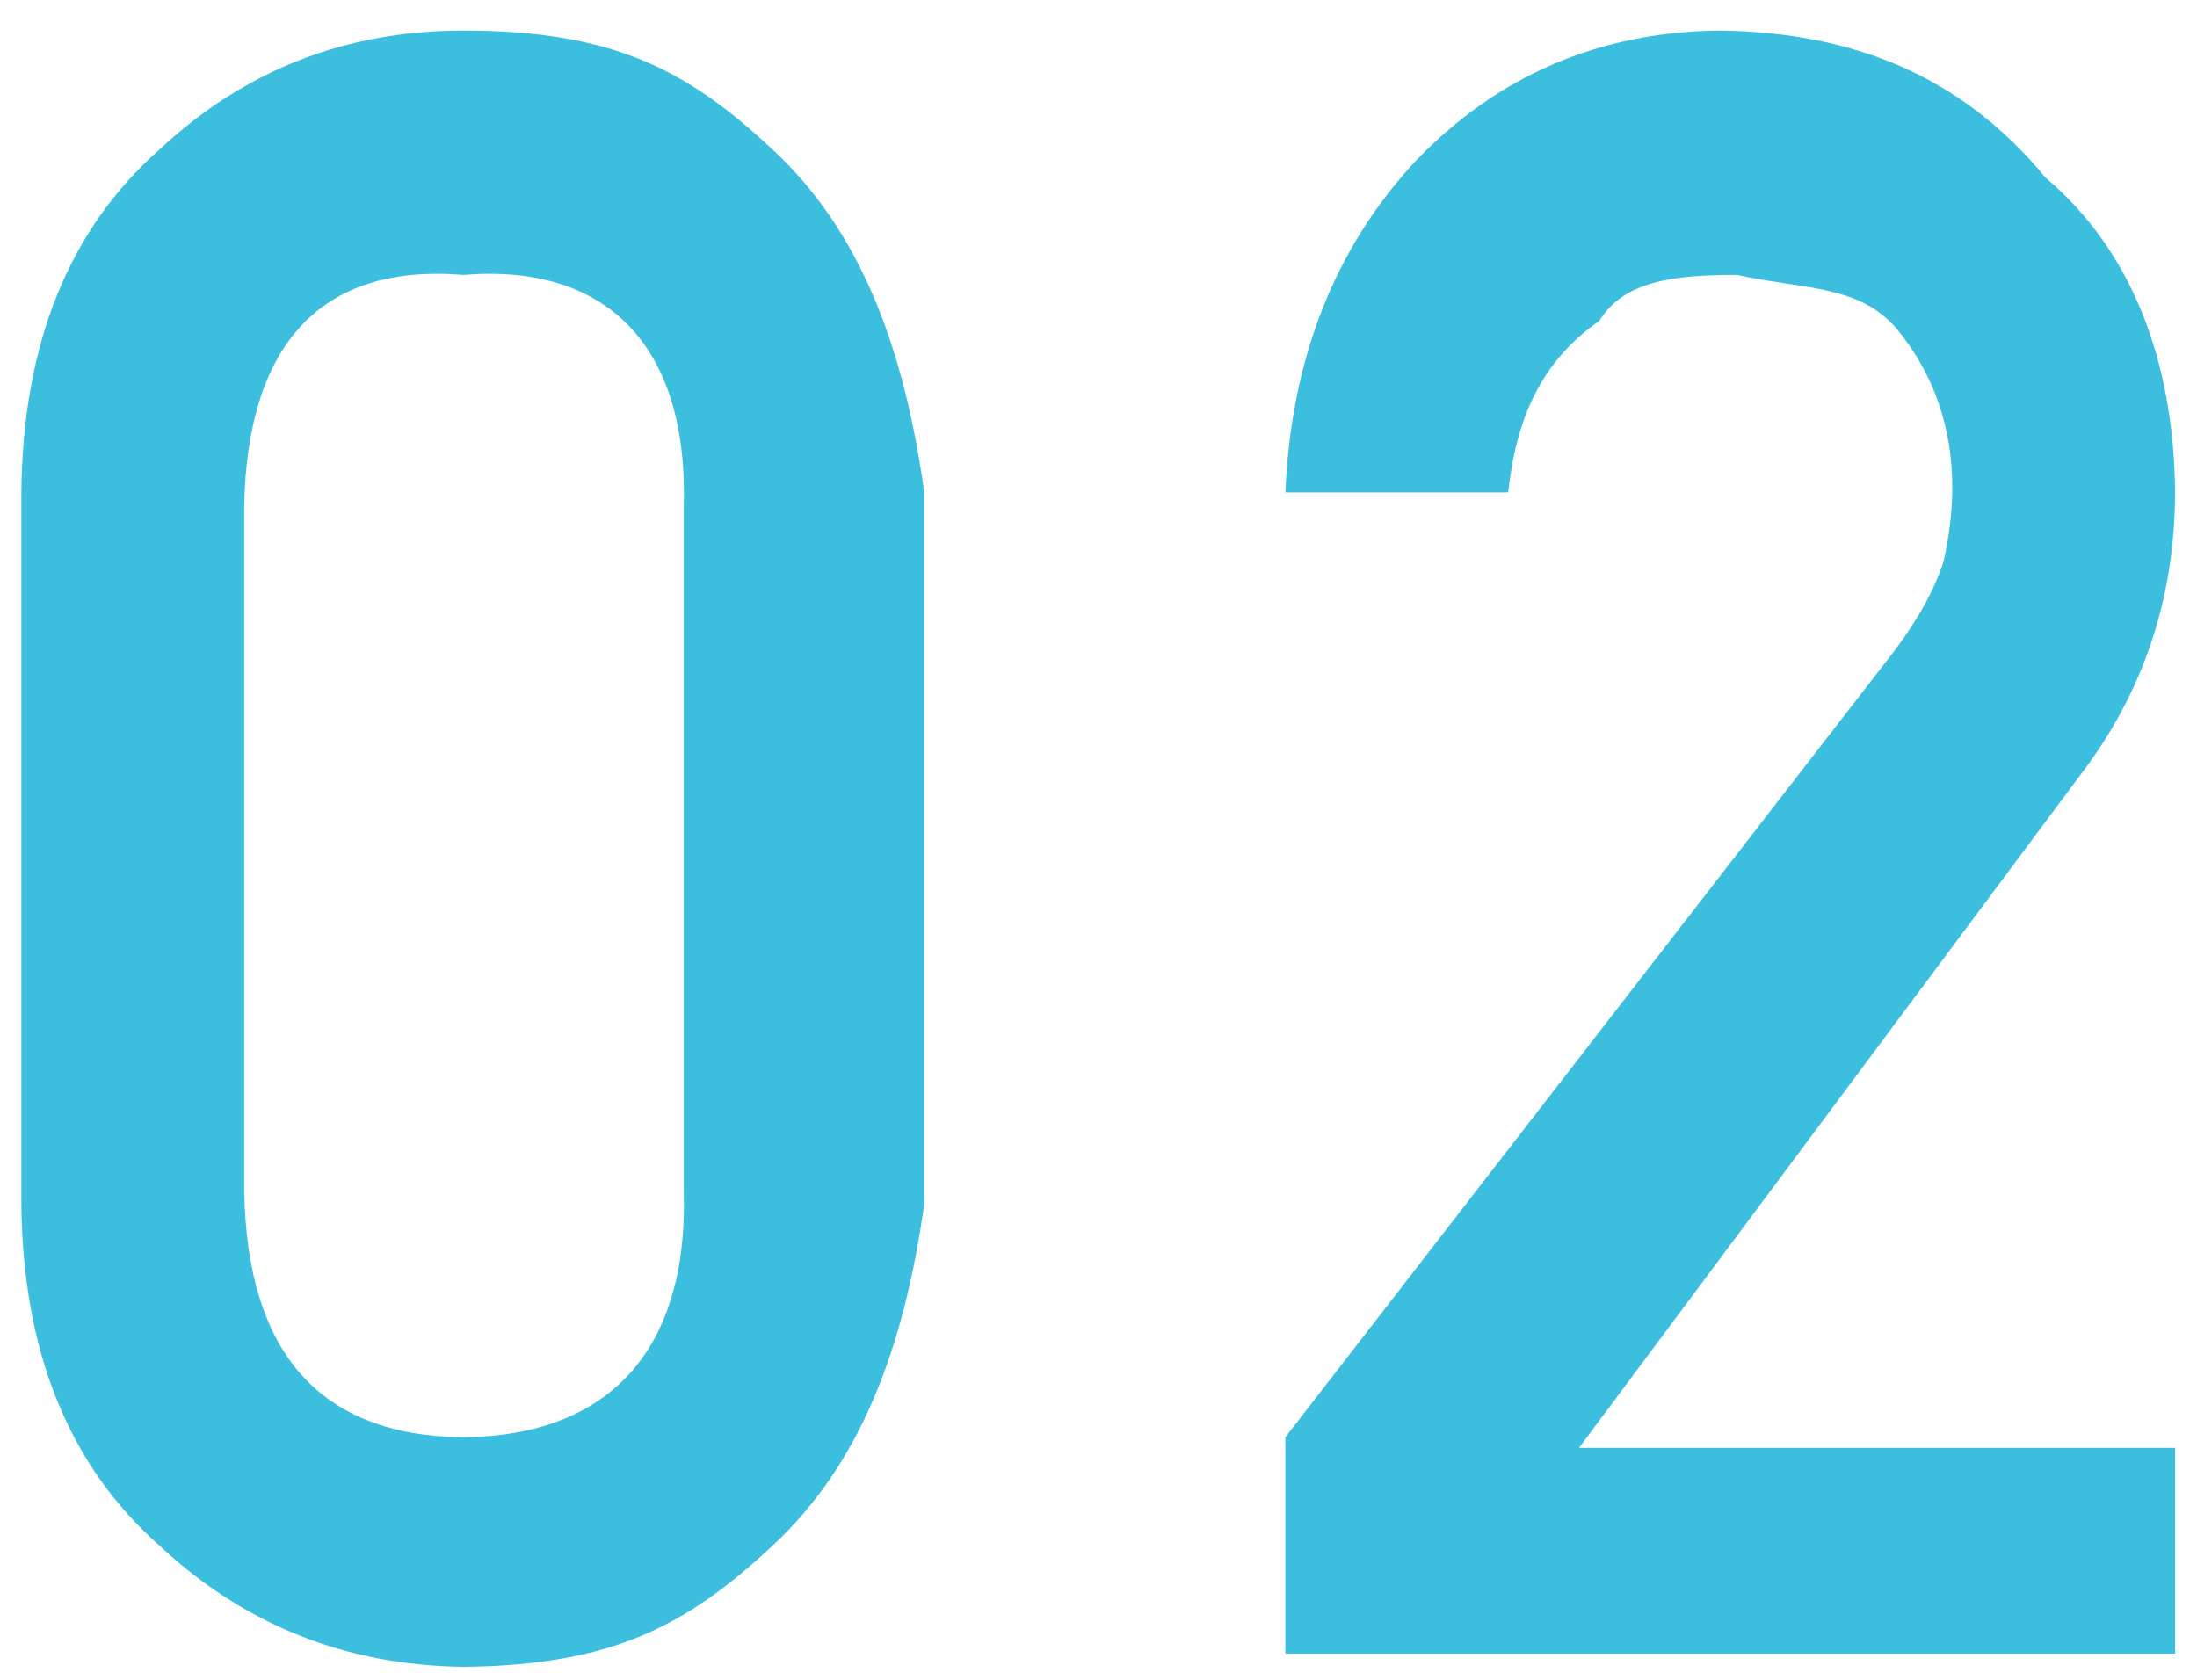 <svg 
 xmlns="http://www.w3.org/2000/svg"
 xmlns:xlink="http://www.w3.org/1999/xlink"
 width="68px" height="52px">
<path fill-rule="evenodd"  fill="rgb(60, 190, 222)"
 d="M67.321,51.189 L39.784,51.189 L39.784,44.491 L58.666,20.106 C59.396,19.124 59.894,18.211 60.160,17.366 C60.336,16.567 60.425,15.814 60.425,15.106 C60.425,13.234 59.861,11.601 58.732,10.208 C57.559,8.815 55.899,8.97 53.752,8.51 C51.849,8.51 50.266,8.679 49.5,9.934 C47.699,11.190 46.924,12.960 46.681,15.243 L39.784,15.243 C39.961,11.103 41.308,7.679 43.827,4.971 C46.368,2.333 49.493,0.990 53.205,0.945 C57.358,0.990 60.727,2.359 63.312,5.50 C65.941,7.718 67.277,11.105 67.321,15.210 C67.321,18.494 66.350,21.413 64.407,23.967 L48.872,44.82 L67.321,44.82 L67.321,51.189 ZM14.344,51.599 C10.700,51.553 7.563,50.302 4.935,47.845 C2.130,45.365 0.704,41.839 0.661,37.266 L0.661,15.243 C0.704,10.648 2.130,7.110 4.935,4.630 C7.563,2.173 10.700,0.945 14.344,0.945 C18.99,0.945 21.291,2.175 23.920,4.636 C26.592,7.120 27.972,10.663 28.61,15.266 L28.61,37.243 C27.972,41.823 26.592,45.356 23.920,47.839 C21.291,50.300 18.99,51.553 14.344,51.599 ZM21.164,15.688 C21.31,10.688 18.758,8.143 14.344,8.51 C9.908,8.143 7.646,10.688 7.557,15.688 L7.557,36.855 C7.646,41.901 9.908,44.447 14.344,44.493 C18.758,44.447 21.31,41.901 21.164,36.855 L21.164,15.688 Z"/>
</svg>